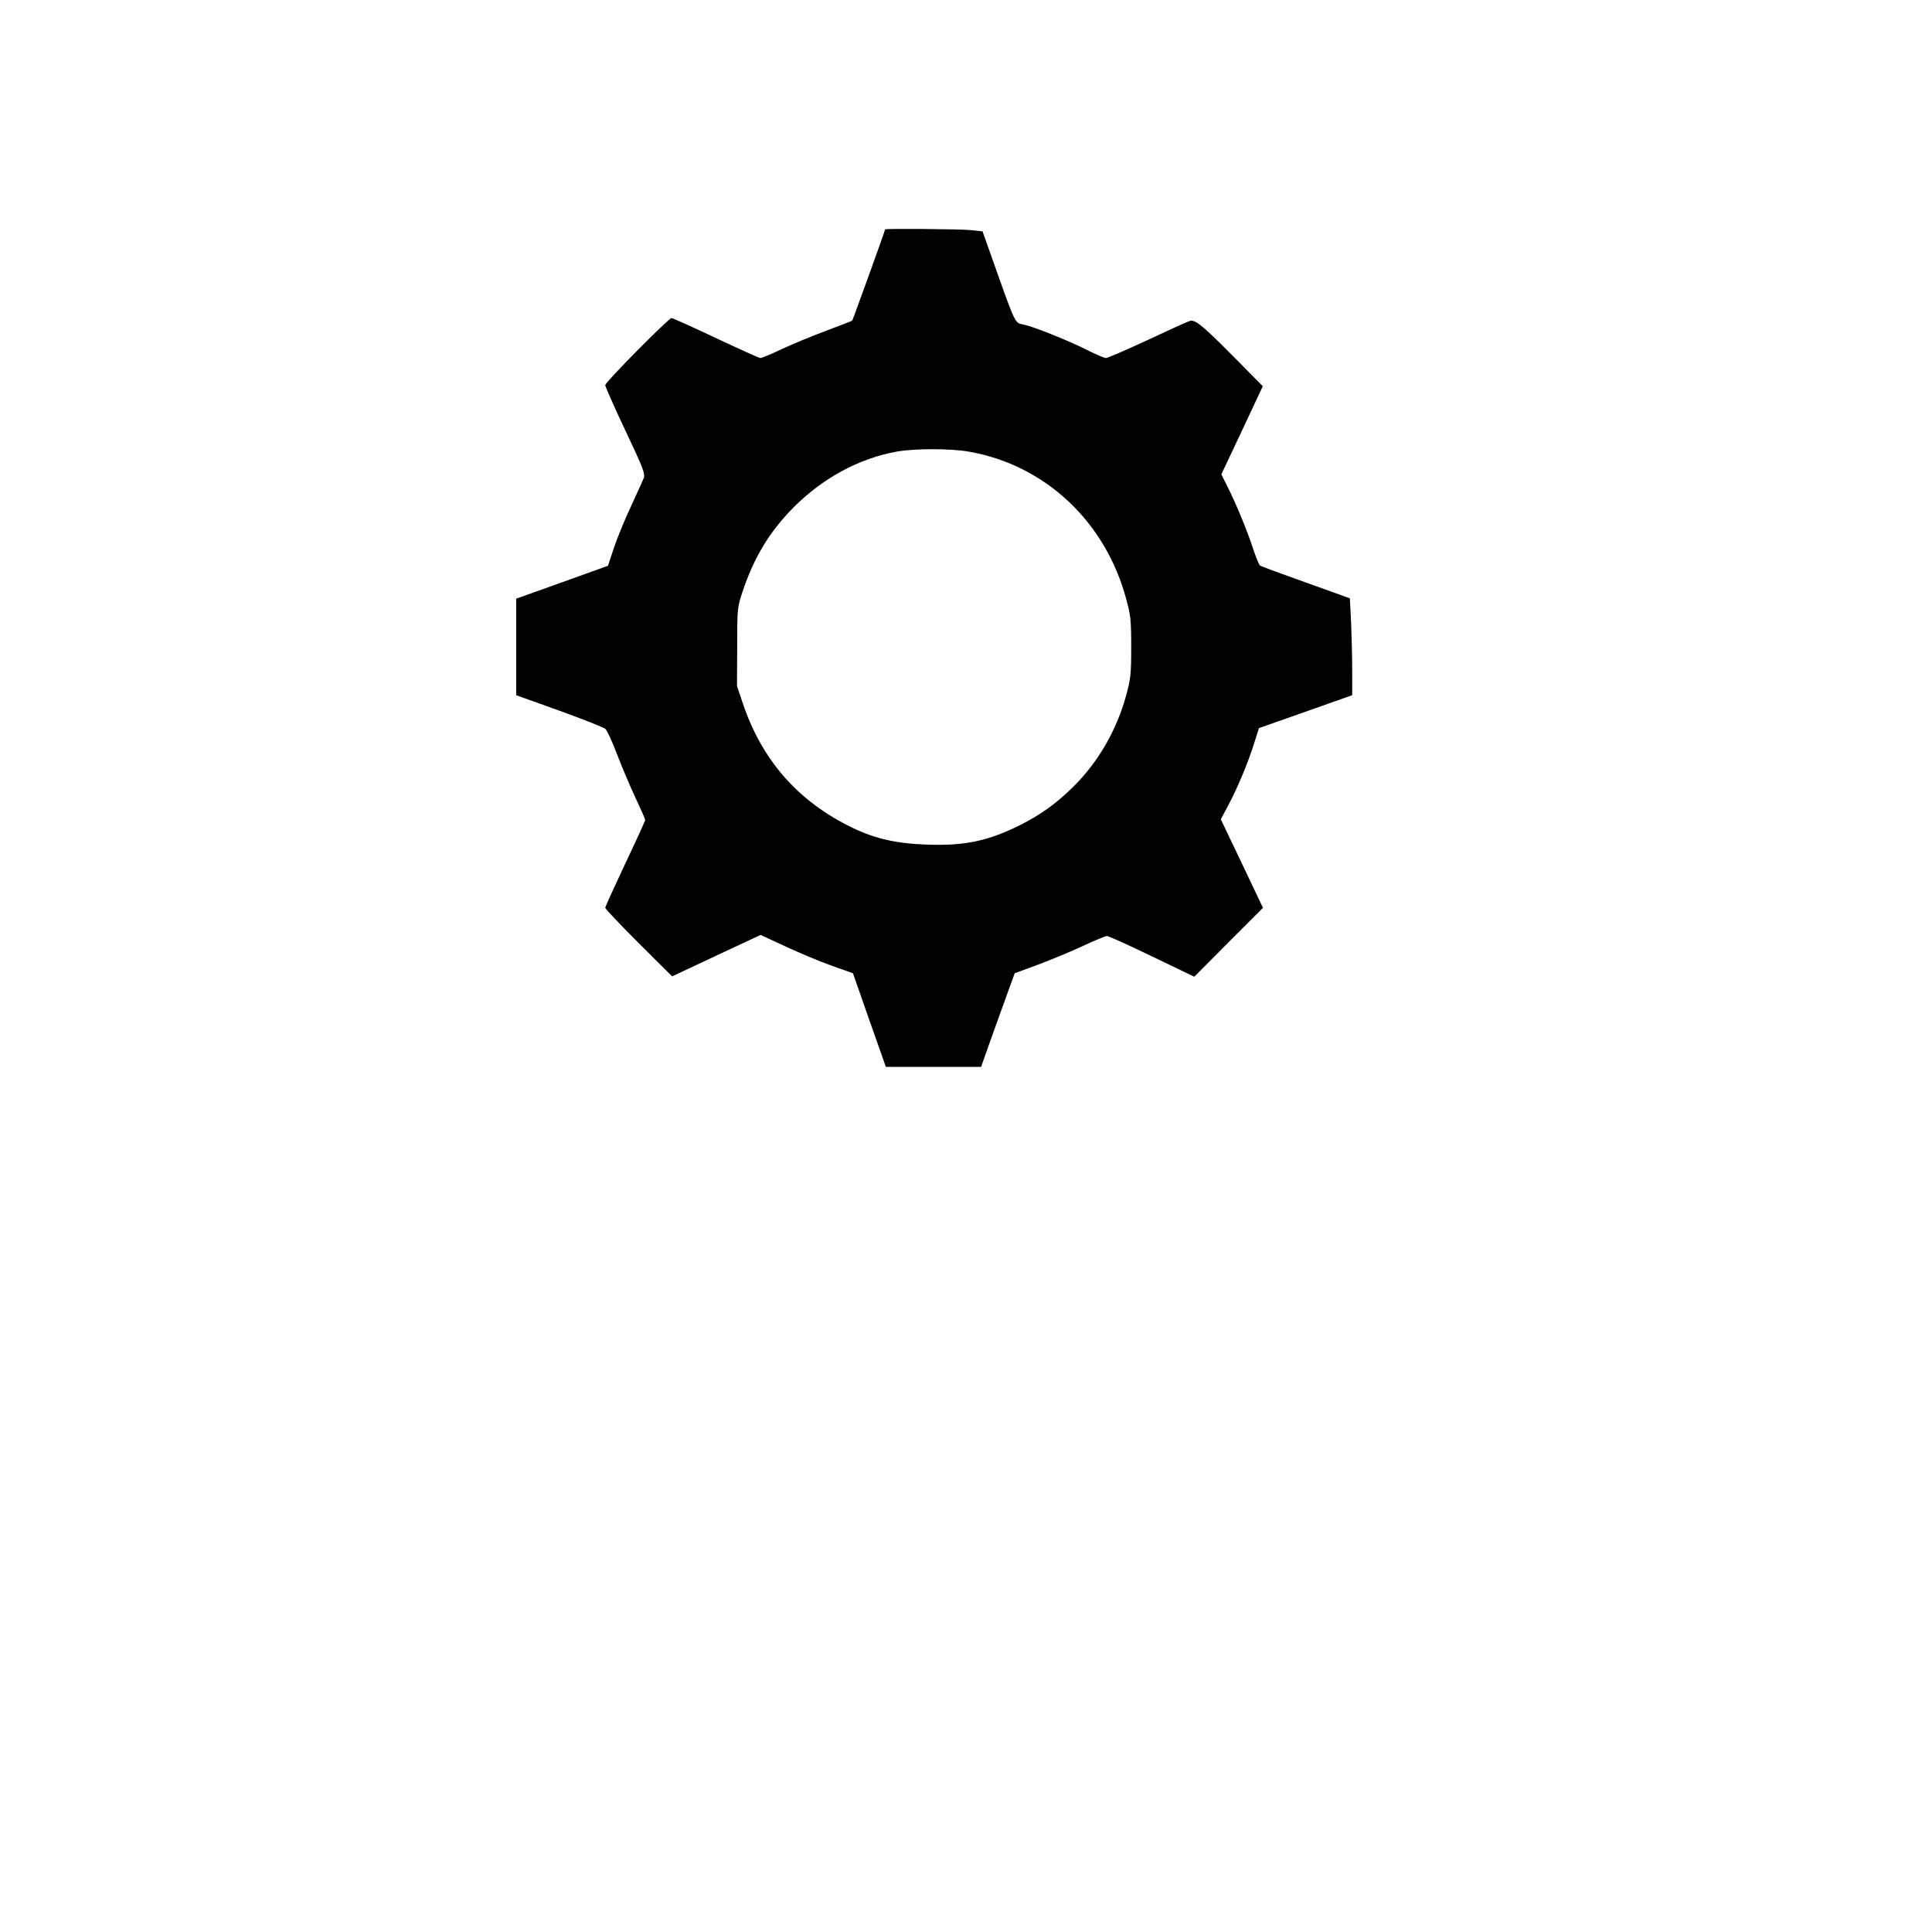 <?xml version="1.0" encoding="UTF-8" standalone="yes"?>
<svg version="1.0" xmlns="http://www.w3.org/2000/svg" width="300mm" height="300mm" viewBox="0 0 1063 1063" preserveAspectRatio="xMidYMid meet">
  <g transform="translate(0,1063) scale(0.1,-0.1)" fill="#000000" stroke="none">
    <path d="M4870 9368 c0 -7 -178 -499 -181 -502 -2 -2 -67 -27 -144 -56 -77
-29 -187 -74 -244 -101 -57 -27 -110 -49 -117 -49 -7 0 -117 50 -245 110 -129
61 -238 110 -244 110 -16 0 -365 -353 -365 -369 0 -8 50 -121 111 -250 97
-205 110 -239 101 -261 -5 -14 -37 -84 -70 -155 -34 -72 -76 -175 -94 -229
l-33 -99 -253 -91 -252 -90 0 -266 0 -265 237 -85 c130 -47 244 -92 253 -100
10 -8 39 -71 65 -140 26 -69 72 -176 101 -239 30 -63 54 -118 54 -122 0 -5
-49 -113 -110 -241 -60 -128 -110 -237 -110 -243 0 -5 83 -93 184 -194 l184
-183 243 114 244 114 136 -63 c75 -35 189 -83 254 -106 l118 -42 90 -257 91
-258 262 0 262 0 61 172 c34 95 76 211 93 258 l31 85 130 48 c72 27 183 73
247 103 64 30 123 54 131 54 8 0 119 -50 247 -112 l233 -112 189 190 189 189
-116 244 -116 243 41 77 c51 96 108 232 142 340 l27 85 256 90 257 91 0 131
c0 72 -3 192 -6 266 l-7 136 -242 87 c-132 47 -246 89 -252 93 -5 4 -23 45
-38 92 -32 99 -93 246 -141 342 l-34 68 114 242 114 243 -166 168 c-172 173
-208 202 -239 190 -10 -3 -114 -50 -231 -105 -116 -54 -219 -98 -227 -98 -9 0
-55 20 -103 44 -105 53 -303 132 -354 141 -43 8 -42 5 -149 306 l-73 206 -66
7 c-61 6 -470 9 -470 4z m461 -1223 c419 -73 752 -385 866 -813 24 -86 27
-116 27 -262 0 -147 -3 -176 -27 -263 -53 -197 -159 -378 -301 -515 -94 -90
-170 -144 -282 -201 -178 -89 -308 -116 -519 -108 -178 7 -296 36 -434 107
-282 145 -471 365 -574 670 l-32 95 1 215 c0 208 1 218 28 300 63 192 152 338
285 471 159 159 358 267 564 304 98 18 297 18 398 0z"/>
  </g>
</svg>